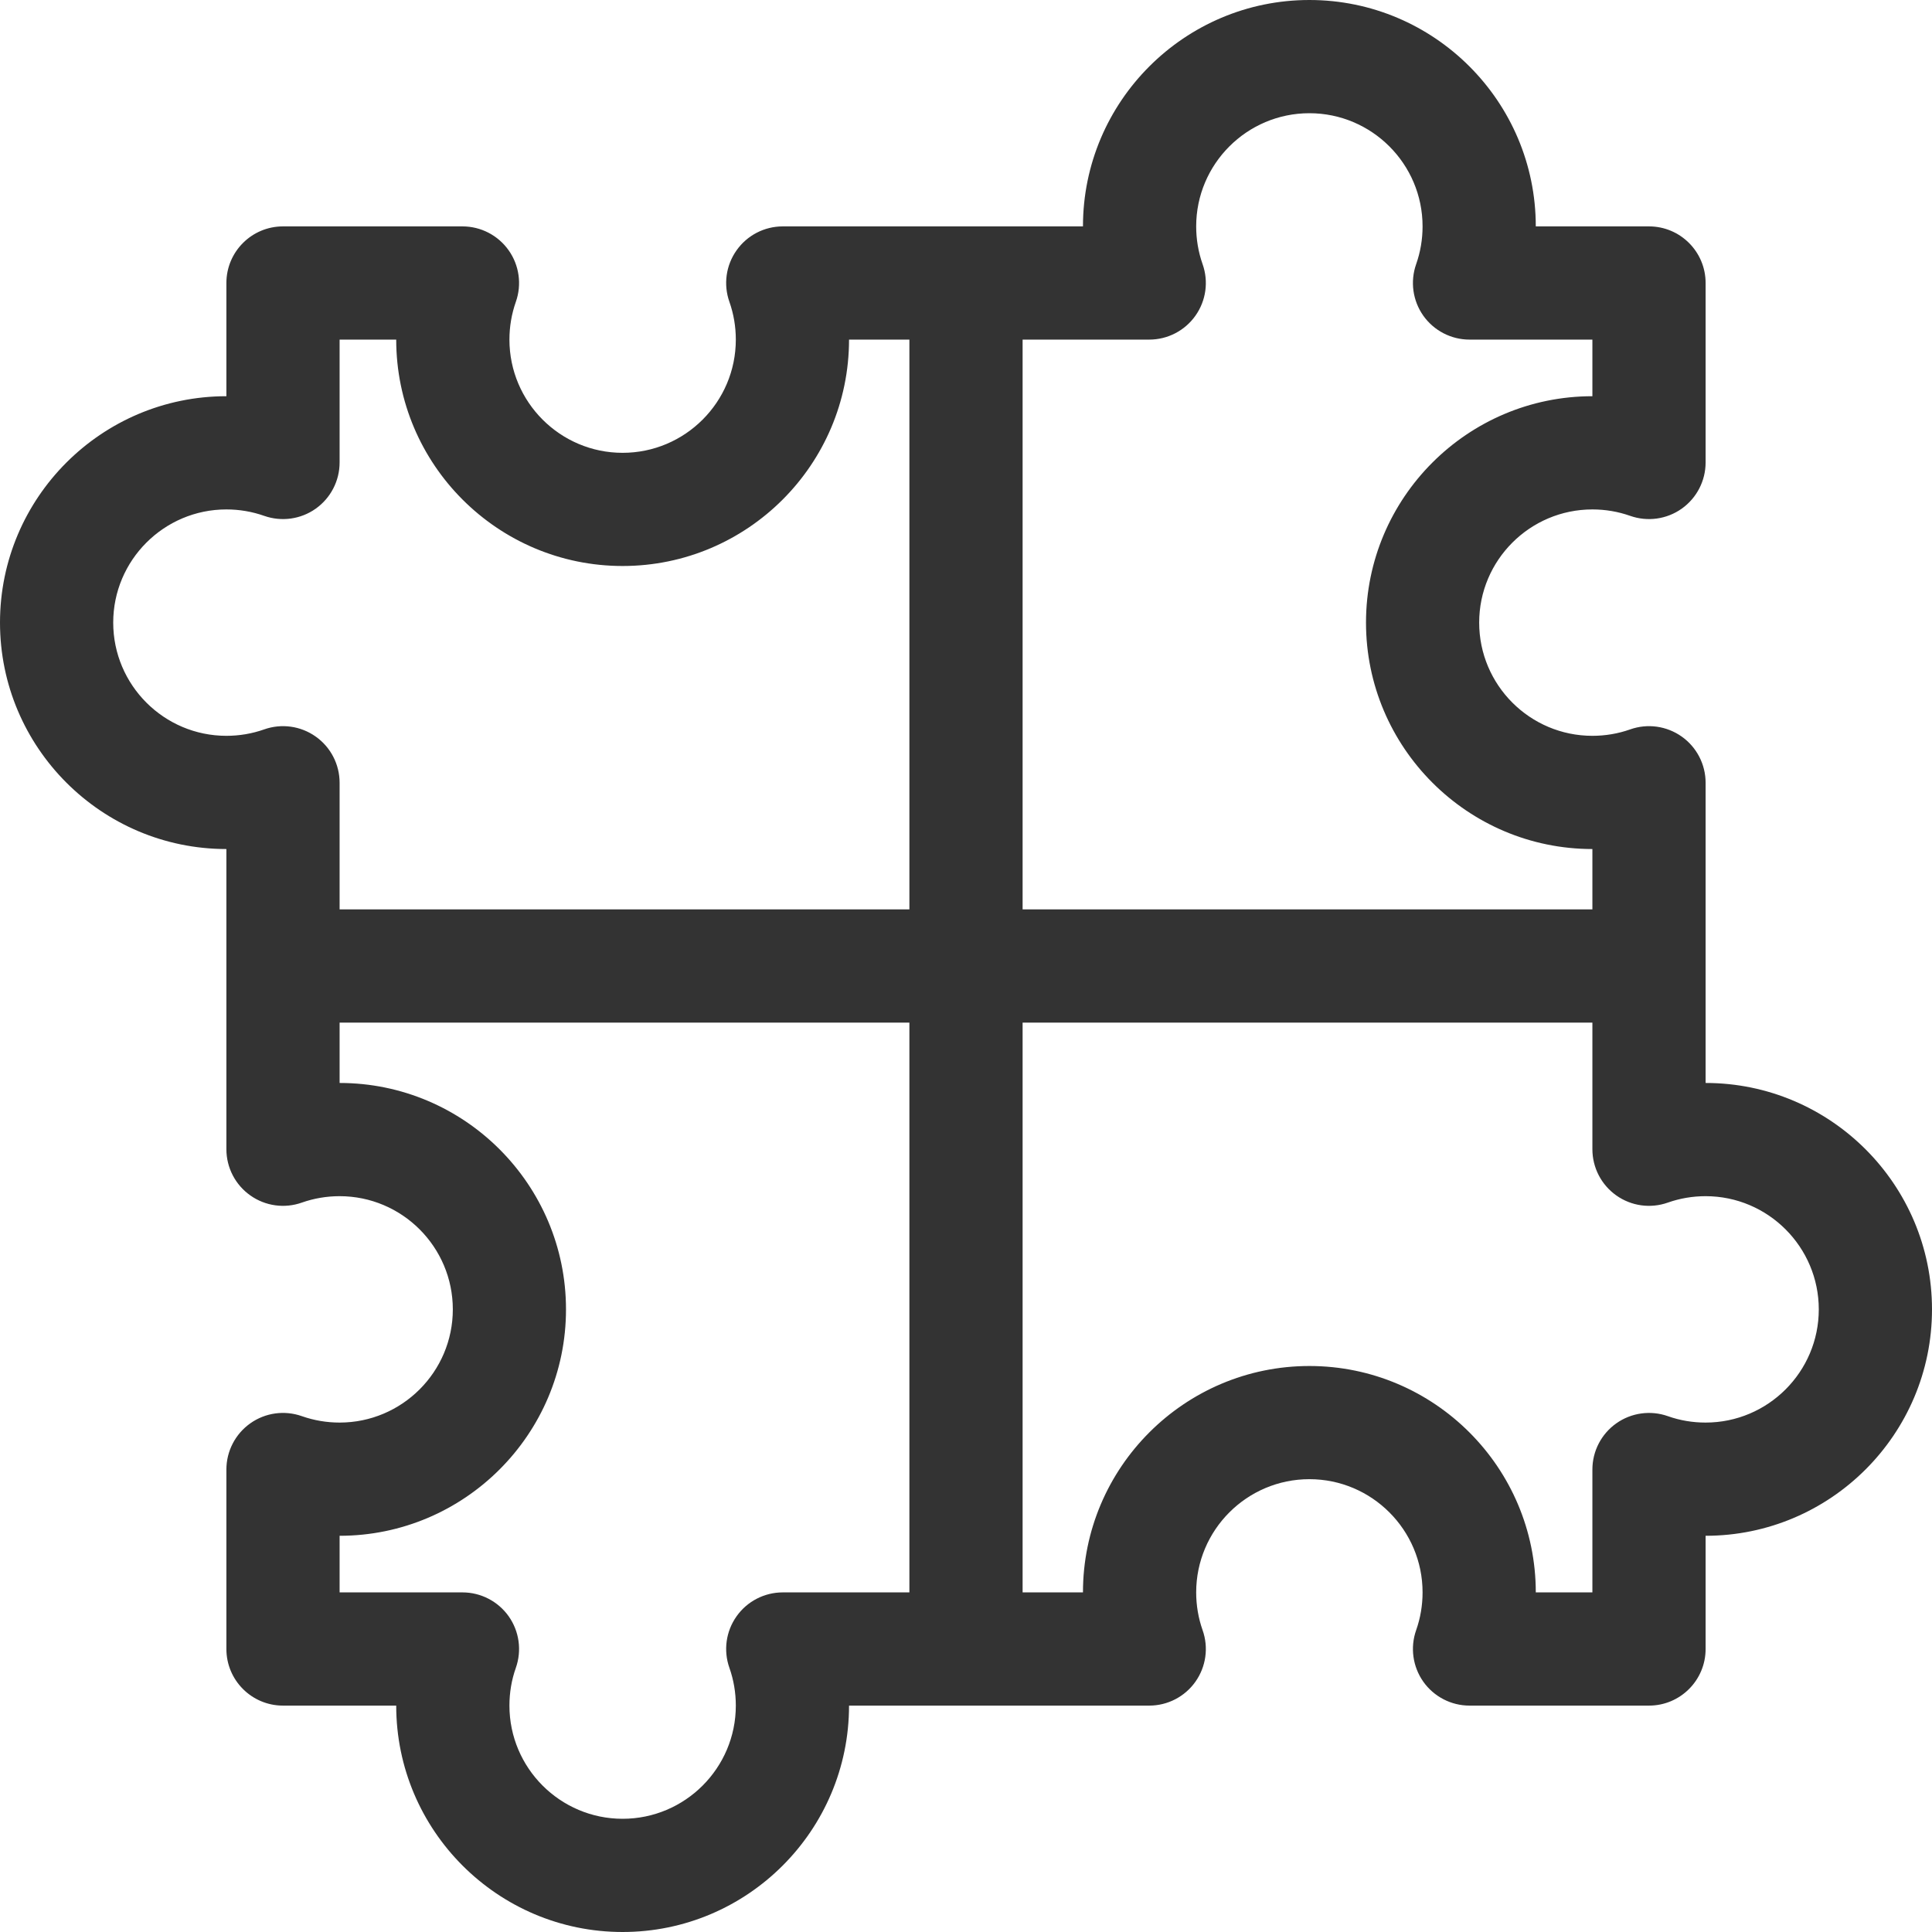 <svg width="50" height="50" viewBox="0 0 50 50" fill="none" xmlns="http://www.w3.org/2000/svg">
<g clip-path="url(#clip0_1868_10283)">
<path d="M5.859 21.973V29.742C5.859 30.218 6.09 30.664 6.479 30.938C6.867 31.213 7.364 31.282 7.812 31.123C8.125 31.013 8.453 30.957 8.789 30.957C10.405 30.957 11.719 32.271 11.719 33.887C11.719 35.502 10.405 36.816 8.789 36.816C8.453 36.816 8.125 36.76 7.812 36.65C7.364 36.492 6.867 36.56 6.479 36.835C6.09 37.11 5.859 37.556 5.859 38.031V42.676C5.859 43.485 6.515 44.141 7.324 44.141H10.254C10.254 47.372 12.882 50 16.113 50C19.344 50 21.973 47.372 21.973 44.141H29.742C30.218 44.141 30.664 43.91 30.938 43.522C31.213 43.133 31.282 42.636 31.123 42.188C31.013 41.876 30.957 41.547 30.957 41.211C30.957 39.595 32.271 38.281 33.887 38.281C35.502 38.281 36.816 39.595 36.816 41.211C36.816 41.547 36.76 41.876 36.65 42.188C36.492 42.636 36.561 43.133 36.835 43.522C37.11 43.91 37.556 44.141 38.031 44.141H42.676C43.485 44.141 44.141 43.485 44.141 42.676V39.746C47.372 39.746 50 37.118 50 33.887C50 30.656 47.372 28.027 44.141 28.027C44.141 26.305 44.141 22.012 44.141 20.258C44.141 19.782 43.91 19.336 43.522 19.062C43.133 18.787 42.636 18.718 42.188 18.877C41.876 18.987 41.547 19.043 41.211 19.043C39.595 19.043 38.281 17.729 38.281 16.113C38.281 14.498 39.595 13.184 41.211 13.184C41.547 13.184 41.876 13.24 42.188 13.35C42.636 13.508 43.133 13.44 43.522 13.165C43.91 12.89 44.141 12.444 44.141 11.969V7.324C44.141 6.515 43.485 5.859 42.676 5.859H39.746C39.746 2.628 37.118 0 33.887 0C30.656 0 28.027 2.628 28.027 5.859C26.305 5.859 22.012 5.859 20.258 5.859C19.782 5.859 19.336 6.09 19.062 6.479C18.787 6.866 18.718 7.364 18.877 7.812C18.987 8.125 19.043 8.453 19.043 8.789C19.043 10.405 17.729 11.719 16.113 11.719C14.498 11.719 13.184 10.405 13.184 8.789C13.184 8.453 13.24 8.125 13.35 7.812C13.508 7.364 13.439 6.867 13.165 6.479C12.89 6.09 12.444 5.859 11.969 5.859H7.324C6.515 5.859 5.859 6.515 5.859 7.324V10.254C2.628 10.254 0 12.882 0 16.113C0 19.344 2.628 21.973 5.859 21.973ZM26.465 8.789H29.742C30.218 8.789 30.664 8.558 30.938 8.17C31.213 7.782 31.282 7.285 31.123 6.836C31.013 6.524 30.957 6.195 30.957 5.859C30.957 4.244 32.271 2.93 33.887 2.93C35.502 2.93 36.816 4.244 36.816 5.859C36.816 6.195 36.76 6.524 36.65 6.836C36.492 7.285 36.561 7.782 36.835 8.17C37.11 8.558 37.556 8.789 38.031 8.789H41.211V10.254C37.98 10.254 35.352 12.882 35.352 16.113C35.352 19.344 37.98 21.973 41.211 21.973V23.535H26.465V8.789ZM26.465 26.465H41.211V29.742C41.211 30.218 41.442 30.664 41.83 30.938C42.218 31.213 42.715 31.282 43.164 31.123C43.476 31.013 43.805 30.957 44.141 30.957C45.756 30.957 47.07 32.272 47.07 33.887C47.07 35.502 45.756 36.816 44.141 36.816C43.805 36.816 43.476 36.761 43.164 36.65C42.716 36.492 42.218 36.561 41.83 36.836C41.442 37.11 41.211 37.556 41.211 38.031V41.211H39.746C39.746 37.98 37.118 35.352 33.887 35.352C30.656 35.352 28.027 37.98 28.027 41.211H26.465V26.465ZM23.535 41.211H20.258C19.782 41.211 19.336 41.442 19.062 41.83C18.787 42.218 18.718 42.715 18.877 43.164C18.987 43.476 19.043 43.805 19.043 44.141C19.043 45.756 17.728 47.07 16.113 47.07C14.498 47.07 13.184 45.756 13.184 44.141C13.184 43.805 13.239 43.476 13.35 43.164C13.508 42.715 13.439 42.218 13.165 41.83C12.89 41.442 12.444 41.211 11.969 41.211H8.789V39.746C12.02 39.746 14.648 37.118 14.648 33.887C14.648 30.656 12.02 28.027 8.789 28.027V26.465H23.535V41.211ZM5.859 13.184C6.195 13.184 6.524 13.24 6.836 13.35C7.284 13.508 7.782 13.44 8.17 13.165C8.558 12.89 8.789 12.444 8.789 11.969V8.789H10.254C10.254 12.02 12.882 14.648 16.113 14.648C19.344 14.648 21.973 12.02 21.973 8.789H23.535V23.535H8.789V20.258C8.789 19.782 8.558 19.336 8.17 19.062C7.782 18.787 7.285 18.718 6.836 18.877C6.524 18.987 6.195 19.043 5.859 19.043C4.244 19.043 2.93 17.729 2.93 16.113C2.93 14.498 4.244 13.184 5.859 13.184Z" fill="#333333"/>
</g>
<defs>
<clipPath id="clip0_1868_10283">
<rect width="50" height="50" fill="white"/>
</clipPath>
</defs>
</svg>
